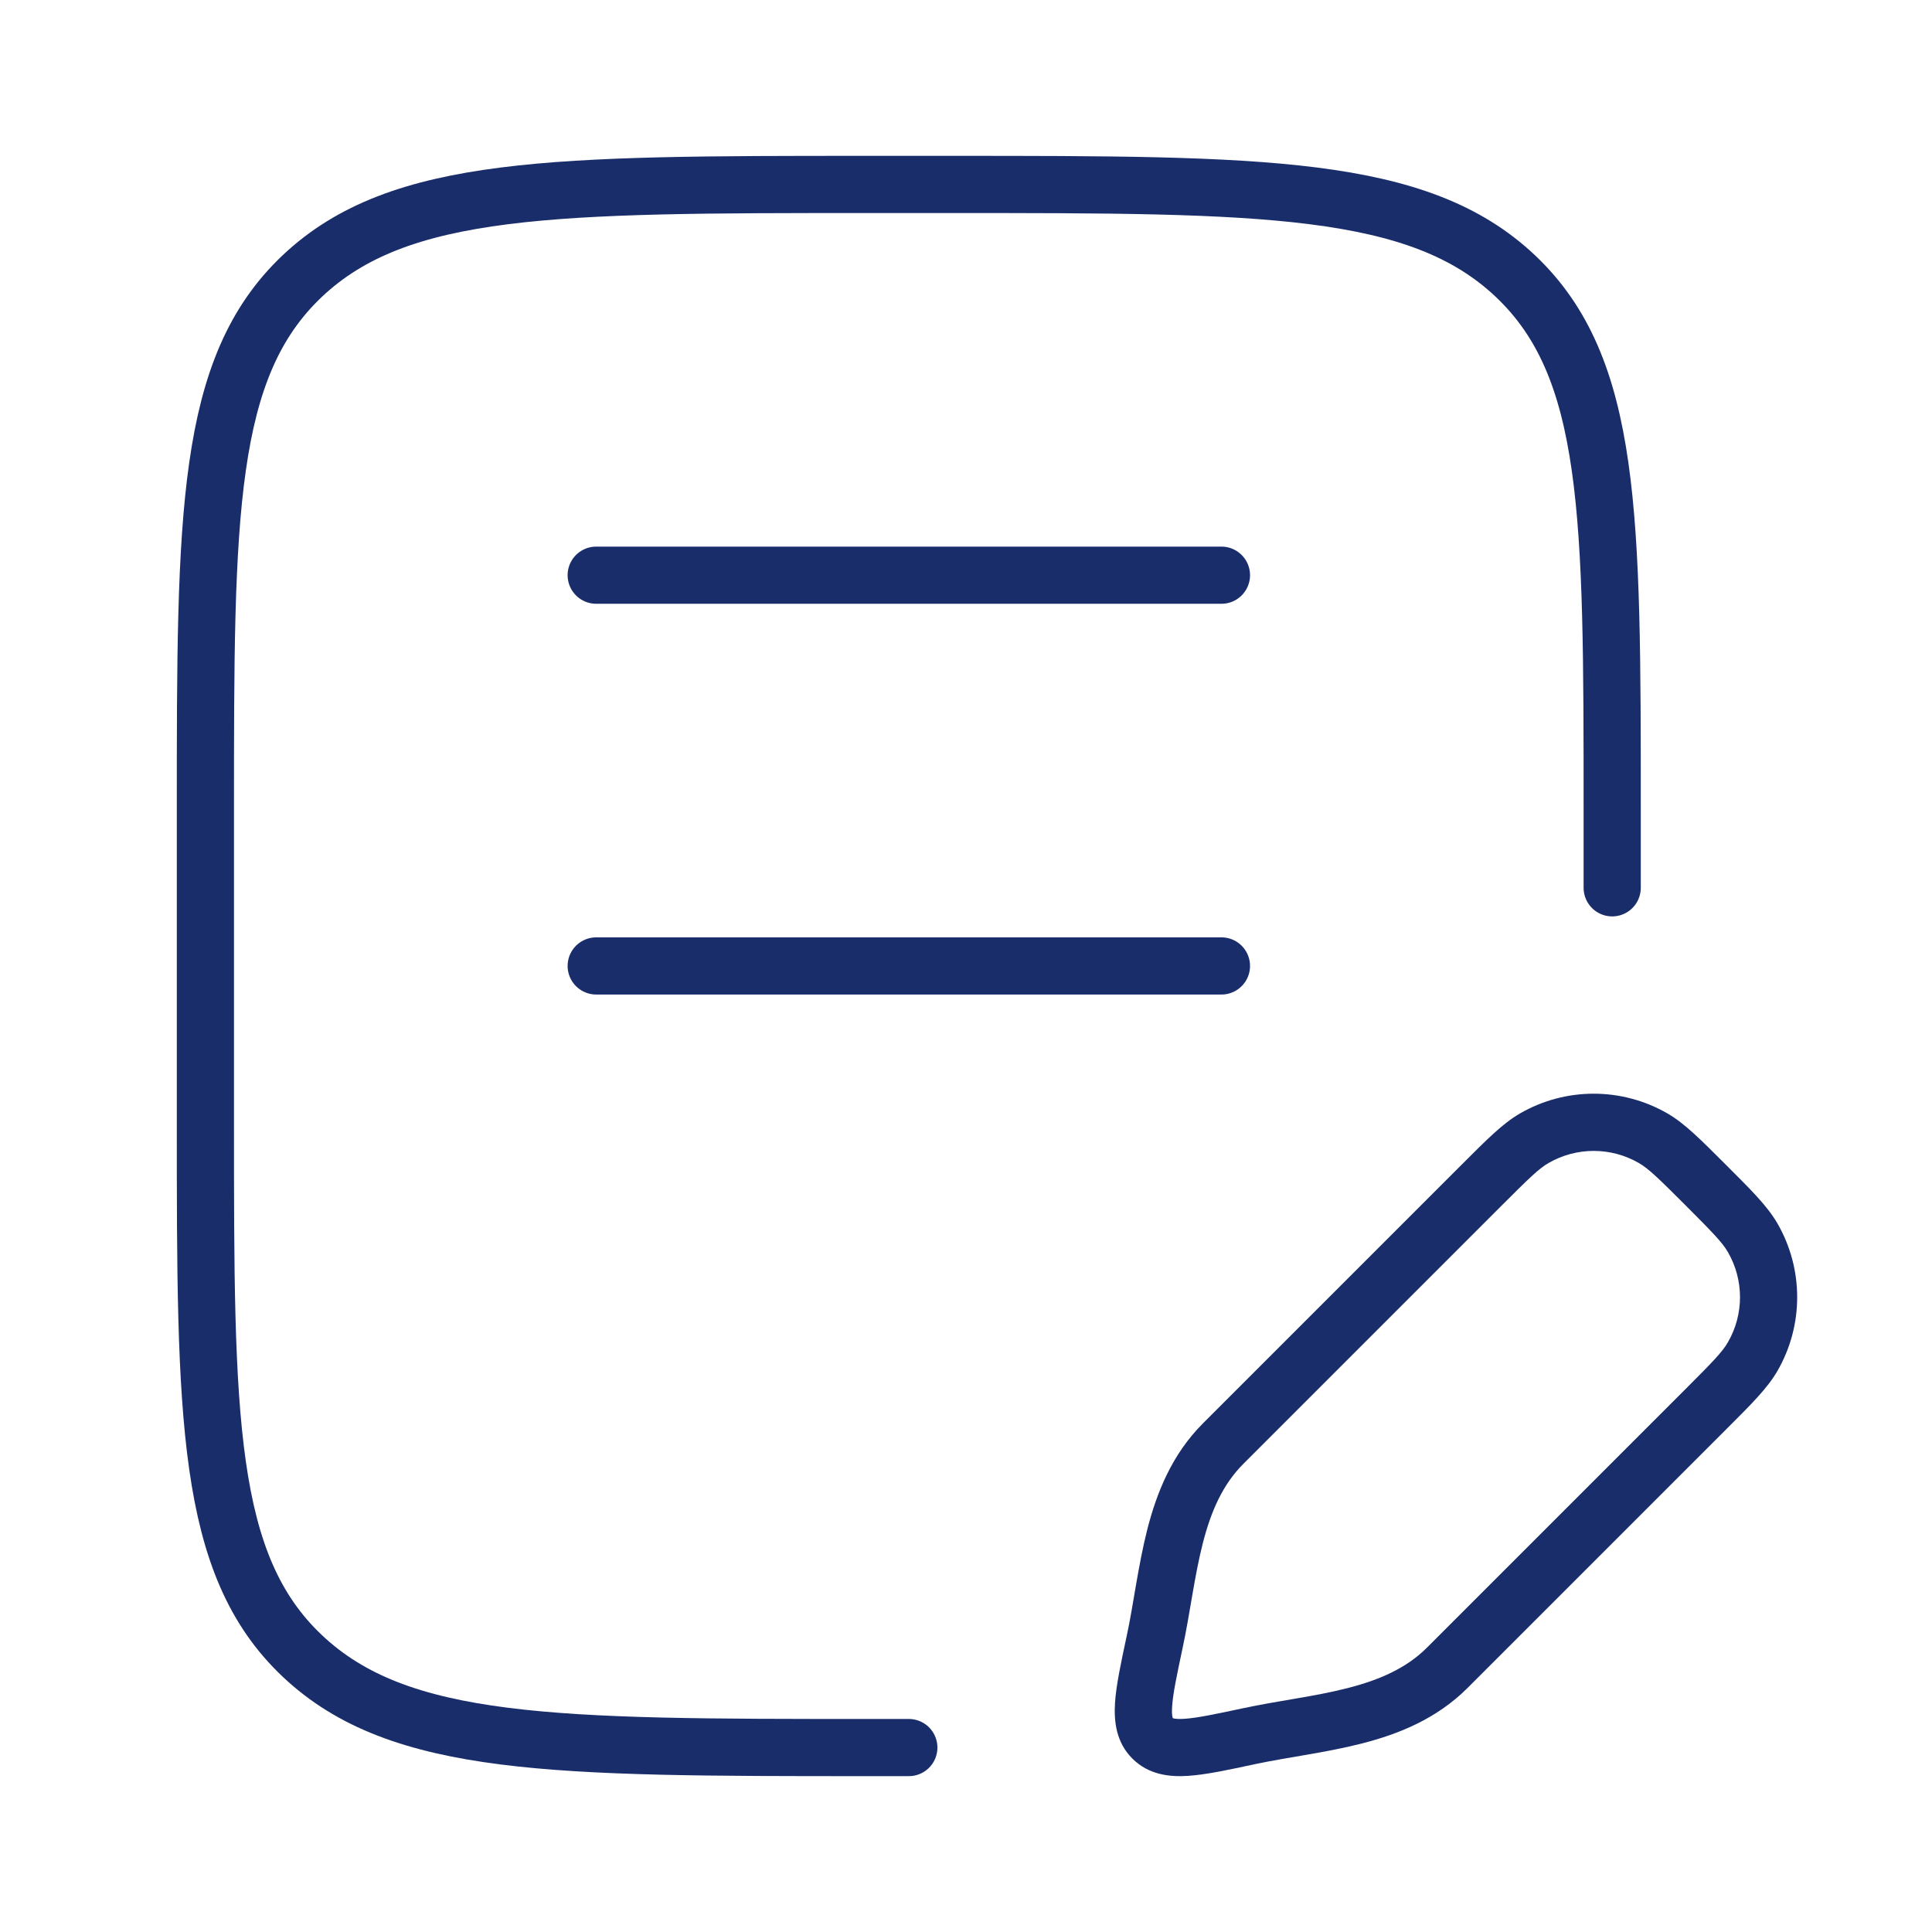 <svg width="32" height="32" viewBox="0 0 32 32" fill="none" xmlns="http://www.w3.org/2000/svg">
<path d="M26.703 14.705V13.411C26.703 8.529 26.703 6.088 25.098 4.571C23.492 3.055 20.907 3.055 15.738 3.055L14.367 3.055C9.198 3.055 6.614 3.055 5.008 4.571C3.402 6.088 3.402 8.529 3.402 13.411L3.402 18.589C3.402 23.471 3.402 25.912 5.008 27.428C6.614 28.945 9.198 28.945 14.367 28.945H15.053" stroke="#1A2D6B" stroke-width="0.947" stroke-linecap="round"/>
<path d="M9.875 9.527H20.231" stroke="#1A2D6B" stroke-width="0.947" stroke-linecap="round"/>
<path d="M9.875 15.999H20.231" stroke="#1A2D6B" stroke-width="0.947" stroke-linecap="round"/>
<path d="M20.682 28.758L20.583 28.295H20.583L20.682 28.758ZM19.124 27.2L19.587 27.299H19.587L19.124 27.2ZM20.259 23.912L19.924 23.576L20.259 23.912ZM23.971 27.624L23.636 27.289L23.971 27.624ZM29.03 20.501L29.44 20.264L29.03 20.501ZM28.253 23.342L28.588 23.677L28.253 23.342ZM29.03 22.47L29.44 22.707L29.03 22.47ZM27.381 18.853L27.618 18.442V18.442L27.381 18.853ZM24.541 19.63L24.876 19.964L24.541 19.63ZM25.413 18.853L25.176 18.442V18.442L25.413 18.853ZM27.918 23.007L23.636 27.289L24.306 27.959L28.588 23.677L27.918 23.007ZM20.594 24.246L24.876 19.964L24.206 19.294L19.924 23.576L20.594 24.246ZM20.583 28.295C20.121 28.394 19.827 28.455 19.616 28.469C19.515 28.475 19.463 28.468 19.438 28.462C19.427 28.459 19.424 28.457 19.424 28.457C19.425 28.457 19.426 28.458 19.425 28.457L18.755 29.127C19.024 29.396 19.369 29.434 19.676 29.414C19.974 29.395 20.35 29.314 20.781 29.221L20.583 28.295ZM18.661 27.101C18.569 27.532 18.487 27.908 18.468 28.206C18.449 28.513 18.486 28.858 18.755 29.127L19.425 28.457C19.424 28.456 19.425 28.457 19.425 28.458C19.426 28.459 19.424 28.455 19.421 28.444C19.414 28.419 19.407 28.367 19.414 28.267C19.427 28.055 19.489 27.761 19.587 27.299L18.661 27.101ZM27.918 19.964C28.371 20.418 28.529 20.581 28.619 20.738L29.44 20.264C29.271 19.972 28.998 19.704 28.588 19.294L27.918 19.964ZM28.588 23.677C28.998 23.267 29.271 22.999 29.44 22.707L28.619 22.233C28.529 22.39 28.371 22.554 27.918 23.007L28.588 23.677ZM28.619 20.738C28.887 21.201 28.887 21.77 28.619 22.233L29.44 22.707C29.876 21.951 29.876 21.02 29.44 20.264L28.619 20.738ZM28.588 19.294C28.178 18.885 27.91 18.611 27.618 18.442L27.144 19.263C27.301 19.353 27.465 19.511 27.918 19.964L28.588 19.294ZM24.876 19.964C25.329 19.511 25.492 19.353 25.649 19.263L25.176 18.442C24.884 18.611 24.616 18.885 24.206 19.294L24.876 19.964ZM27.618 18.442C26.862 18.006 25.931 18.006 25.176 18.442L25.649 19.263C26.112 18.996 26.682 18.996 27.144 19.263L27.618 18.442ZM23.636 27.289C23.293 27.631 22.85 27.825 22.317 27.961C22.05 28.029 21.771 28.081 21.477 28.131C21.189 28.181 20.881 28.231 20.583 28.295L20.781 29.221C21.055 29.163 21.336 29.117 21.638 29.065C21.934 29.014 22.245 28.957 22.551 28.879C23.163 28.723 23.793 28.471 24.306 27.959L23.636 27.289ZM19.587 27.299C19.651 27.002 19.701 26.694 19.751 26.405C19.802 26.111 19.853 25.832 19.921 25.566C20.057 25.032 20.251 24.589 20.594 24.246L19.924 23.576C19.411 24.09 19.16 24.719 19.003 25.331C18.925 25.637 18.869 25.948 18.817 26.244C18.765 26.546 18.72 26.828 18.661 27.101L19.587 27.299Z" fill="#1A2D6B"/>
</svg>
